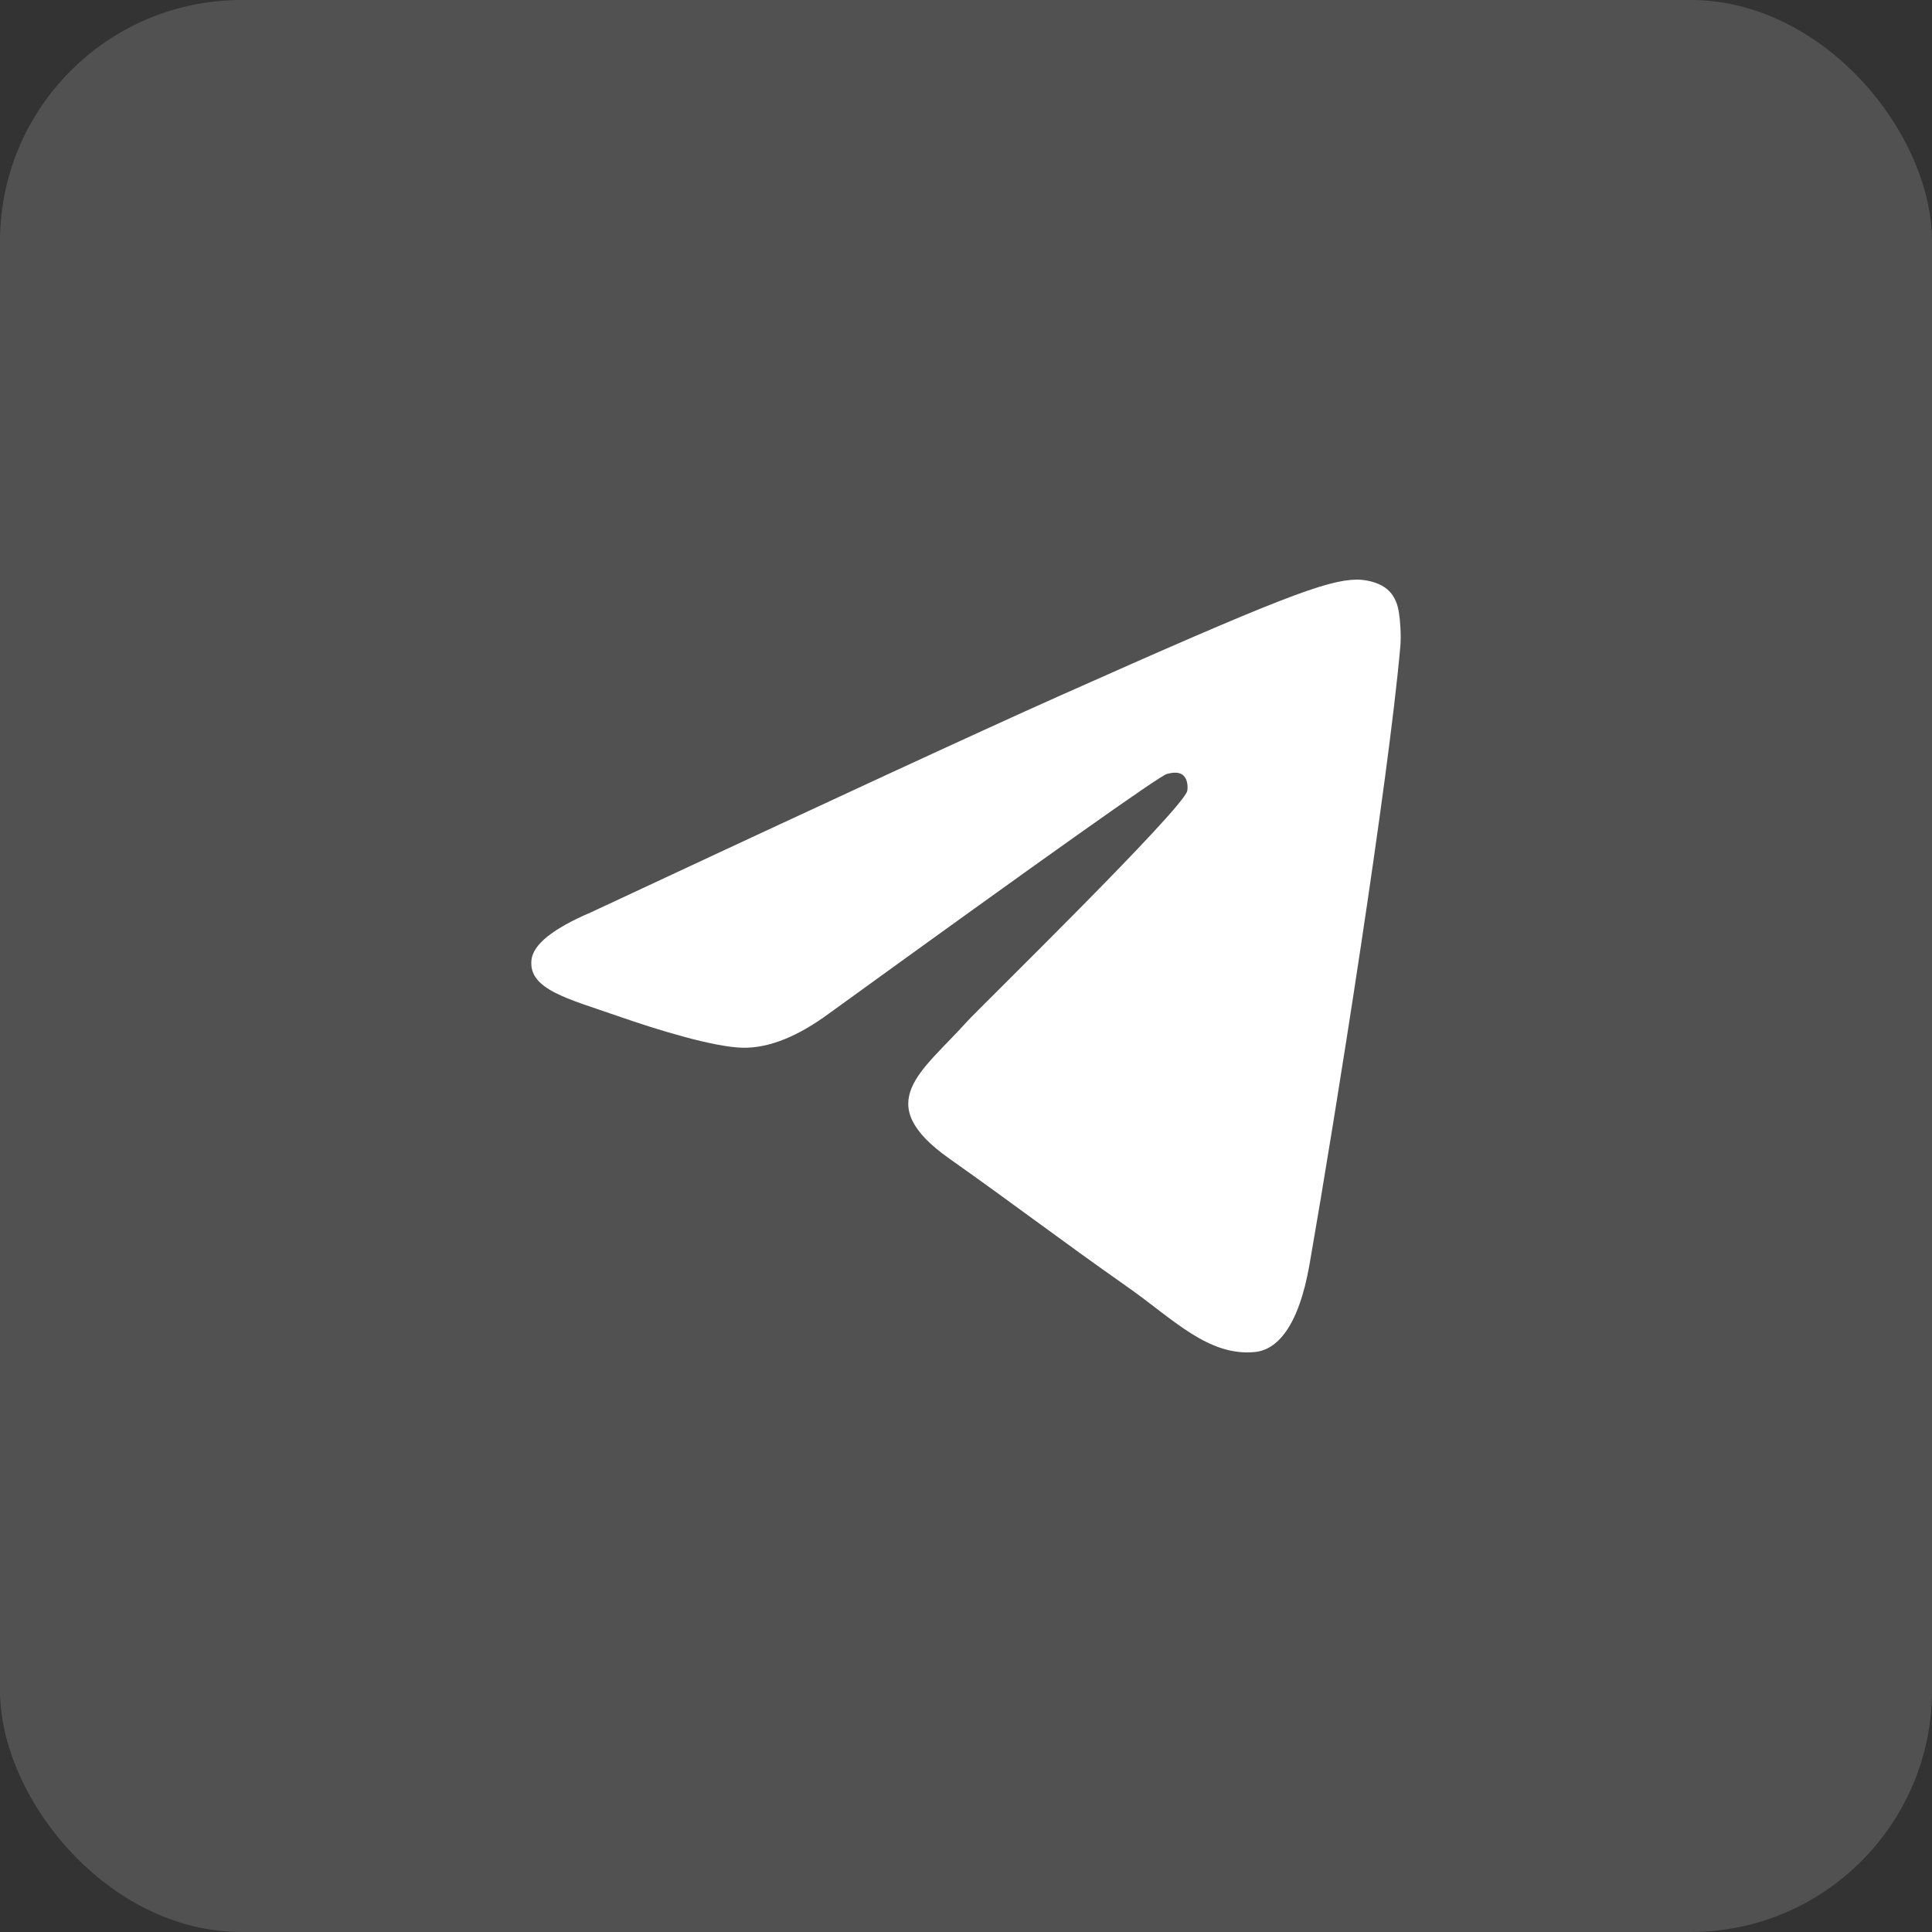 <?xml version="1.0" encoding="UTF-8"?> <svg xmlns="http://www.w3.org/2000/svg" width="40" height="40" viewBox="0 0 40 40" fill="none"><rect x="0" y="0" width="40" height="40" fill="#333333" stroke="none"/><rect data-figma-bg-blur-radius="7" width="40" height="40" rx="5" fill="white" fill-opacity="0.15"></rect><path d="M12.237 18.888C17.069 16.63 20.291 15.141 21.903 14.422C26.506 12.369 27.463 12.012 28.086 12C28.223 11.998 28.53 12.034 28.728 12.207C28.896 12.353 28.942 12.55 28.964 12.688C28.986 12.827 29.014 13.142 28.992 13.388C28.743 16.199 27.663 23.021 27.114 26.169C26.882 27.502 26.424 27.948 25.982 27.992C25.019 28.087 24.288 27.31 23.356 26.654C21.897 25.629 21.073 24.99 19.657 23.989C18.02 22.833 19.081 22.197 20.014 21.158C20.258 20.886 24.499 16.749 24.581 16.373C24.591 16.326 24.601 16.151 24.504 16.059C24.407 15.967 24.264 15.998 24.161 16.023C24.014 16.059 21.684 17.711 17.169 20.98C16.508 21.467 15.909 21.704 15.372 21.692C14.78 21.678 13.642 21.333 12.796 21.038C11.758 20.676 10.932 20.485 11.004 19.87C11.042 19.55 11.453 19.223 12.237 18.888Z" fill="white"></path><defs><clipPath id="bgblur_0_1948_1007_clip_path" transform="translate(7 7)"><rect width="40" height="40" rx="5"></rect></clipPath></defs></svg> 